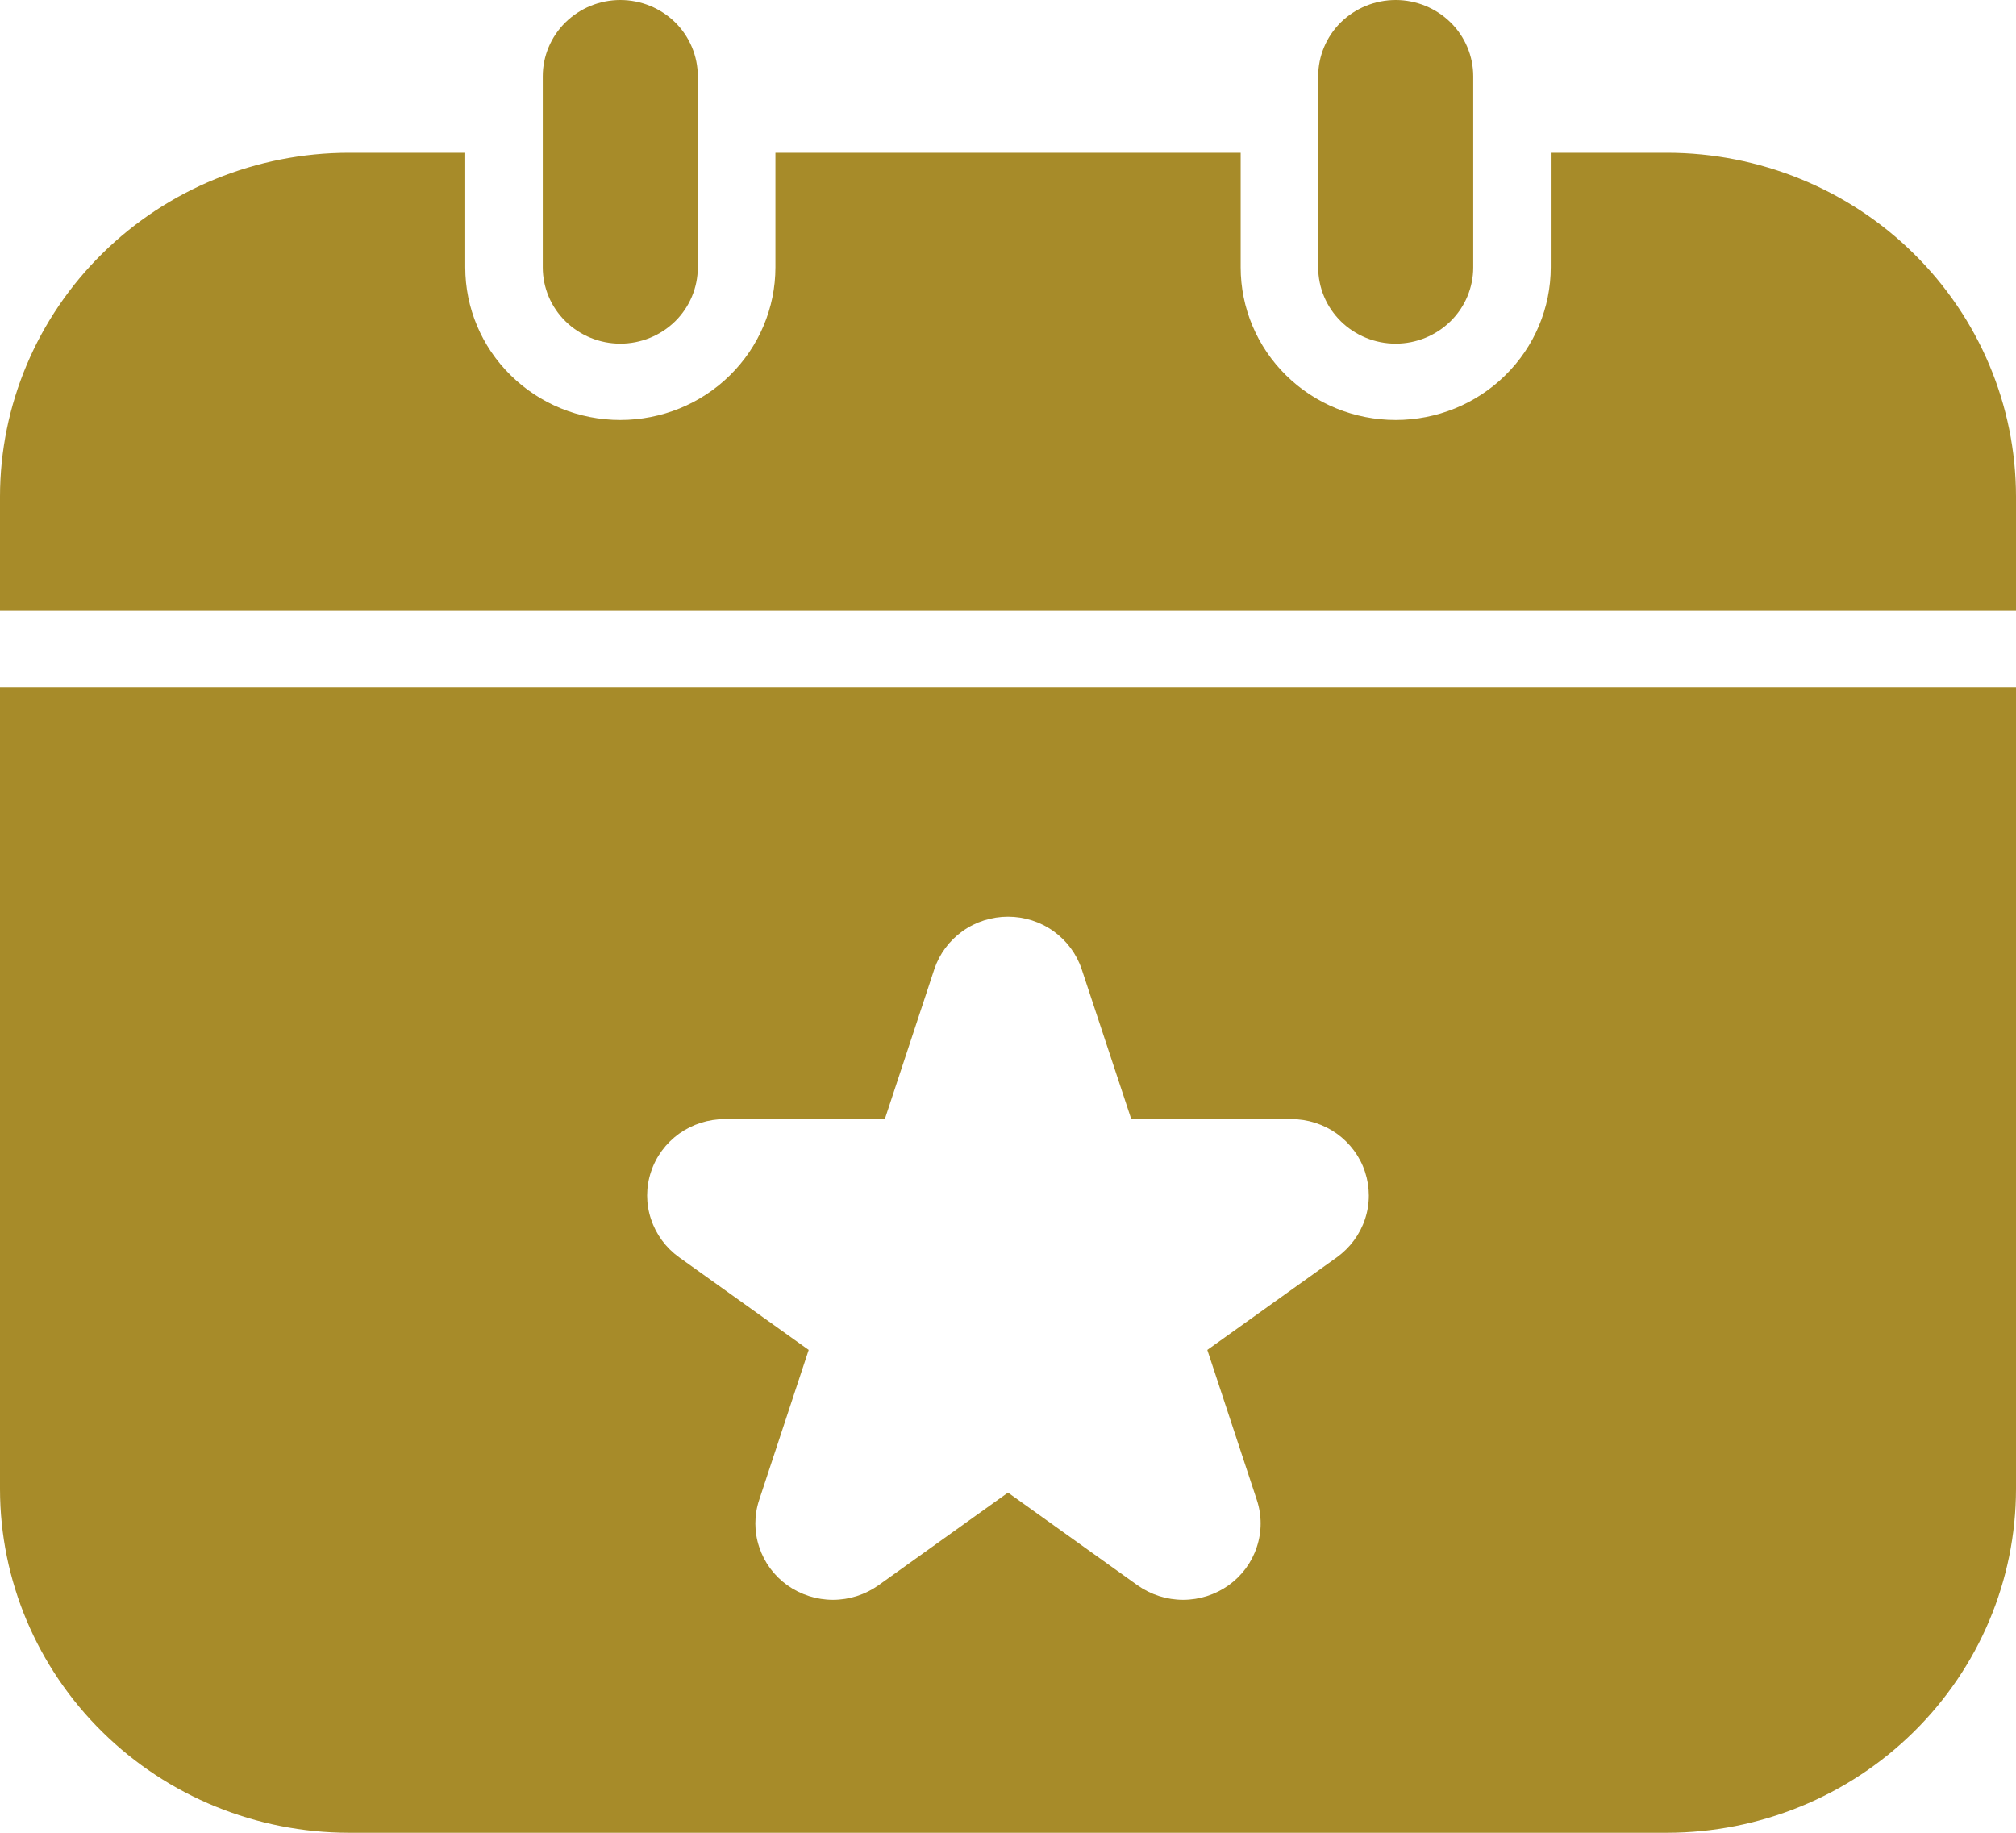 <svg width="22" height="20" viewBox="0 0 22 20" fill="none" xmlns="http://www.w3.org/2000/svg">
<path d="M0 6.667V5.417C0.001 4.422 0.403 3.469 1.117 2.766C1.83 2.063 2.798 1.668 3.808 1.667H5.077V2.917C5.077 3.359 5.255 3.783 5.573 4.095C5.89 4.408 6.32 4.583 6.769 4.583C7.218 4.583 7.649 4.408 7.966 4.095C8.283 3.783 8.462 3.359 8.462 2.917V1.667H13.539V2.917C13.539 3.359 13.717 3.783 14.034 4.095C14.351 4.408 14.782 4.583 15.231 4.583C15.68 4.583 16.11 4.408 16.427 4.095C16.745 3.783 16.923 3.359 16.923 2.917V1.667H18.192C19.202 1.668 20.17 2.063 20.883 2.766C21.597 3.469 21.999 4.422 22 5.417V6.667H0ZM5.923 2.917C5.923 3.138 6.012 3.35 6.171 3.506C6.33 3.662 6.545 3.75 6.769 3.75C6.994 3.75 7.209 3.662 7.368 3.506C7.526 3.35 7.615 3.138 7.615 2.917V0.833C7.615 0.612 7.526 0.4 7.368 0.244C7.209 0.088 6.994 0 6.769 0C6.545 0 6.33 0.088 6.171 0.244C6.012 0.4 5.923 0.612 5.923 0.833V2.917ZM14.385 0.833V2.917C14.385 3.138 14.474 3.35 14.632 3.506C14.791 3.662 15.006 3.75 15.231 3.75C15.455 3.75 15.67 3.662 15.829 3.506C15.988 3.35 16.077 3.138 16.077 2.917V0.833C16.077 0.612 15.988 0.4 15.829 0.244C15.67 0.088 15.455 0 15.231 0C15.006 0 14.791 0.088 14.632 0.244C14.474 0.4 14.385 0.612 14.385 0.833ZM22 7.5V16.25C21.999 17.244 21.597 18.197 20.883 18.9C20.17 19.603 19.202 19.999 18.192 20H3.808C2.798 19.999 1.83 19.603 1.117 18.9C0.403 18.197 0.001 17.244 0 16.25V7.5H22ZM14.091 12.212H12.345L11.804 10.576C11.748 10.409 11.64 10.264 11.496 10.161C11.352 10.058 11.178 10.003 11 10.003C10.822 10.003 10.648 10.058 10.504 10.161C10.36 10.264 10.252 10.409 10.196 10.576L9.656 12.212H7.909C7.73 12.212 7.556 12.268 7.411 12.371C7.267 12.475 7.159 12.62 7.104 12.788C7.048 12.955 7.048 13.136 7.104 13.303C7.159 13.47 7.266 13.616 7.411 13.72L8.825 14.731L8.285 16.367C8.229 16.535 8.229 16.715 8.285 16.882C8.34 17.05 8.447 17.195 8.592 17.299C8.737 17.402 8.911 17.458 9.09 17.458C9.268 17.458 9.442 17.402 9.587 17.299L11 16.288L12.413 17.299C12.558 17.402 12.732 17.458 12.911 17.458C13.089 17.458 13.263 17.402 13.408 17.299C13.553 17.195 13.66 17.05 13.715 16.882C13.771 16.715 13.771 16.535 13.715 16.367L13.175 14.731L14.589 13.72C14.733 13.616 14.841 13.47 14.896 13.303C14.952 13.136 14.951 12.955 14.896 12.788C14.841 12.62 14.733 12.475 14.589 12.371C14.444 12.268 14.27 12.212 14.091 12.212Z" fill="#A78B29"/>
</svg>
